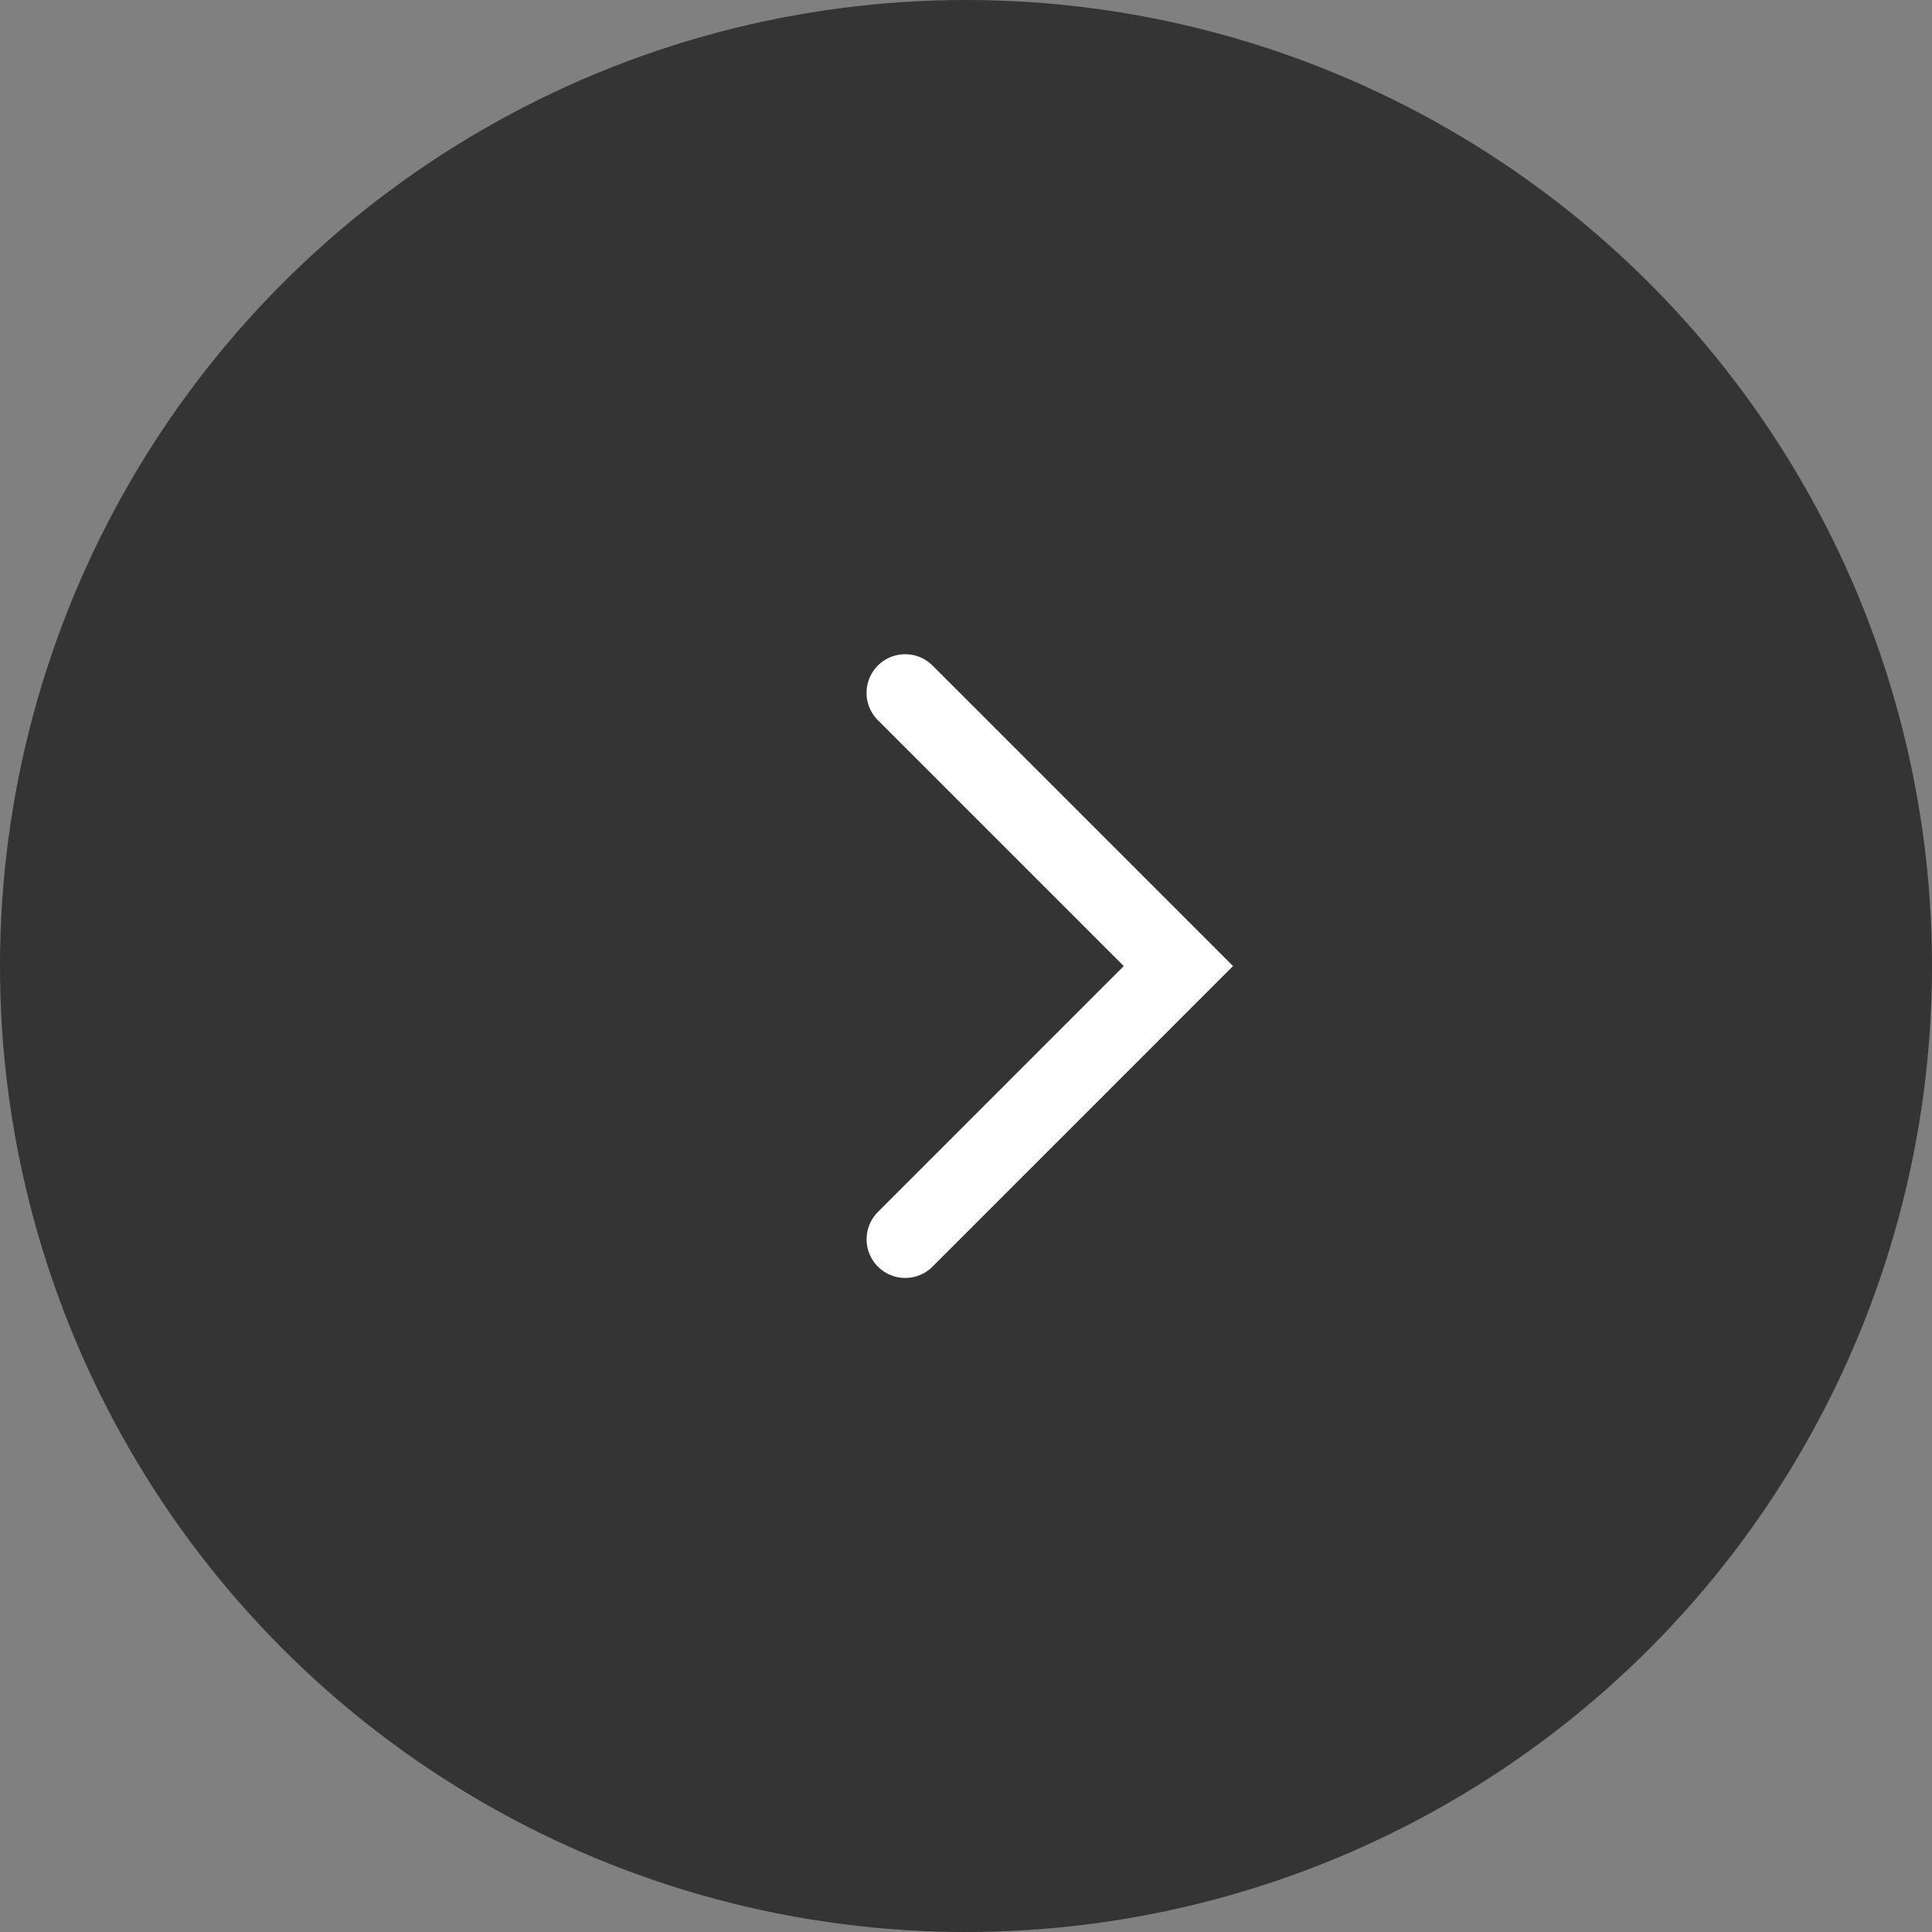 <svg xmlns="http://www.w3.org/2000/svg" width="50" height="50"><rect width="100%" height="100%" fill="#808080" stroke="none"/><g data-name="グループ 24937" transform="rotate(180 145 646)"><circle data-name="楕円形 171" cx="25" cy="25" r="25" transform="translate(240 1242)" fill="#212121" opacity=".8"/><path data-name="パス 79085" d="M266.574 1274.069l-7.071-7.071 7.07-7.071" fill="none" stroke="#fff" stroke-linecap="round" stroke-width="2"/></g></svg>